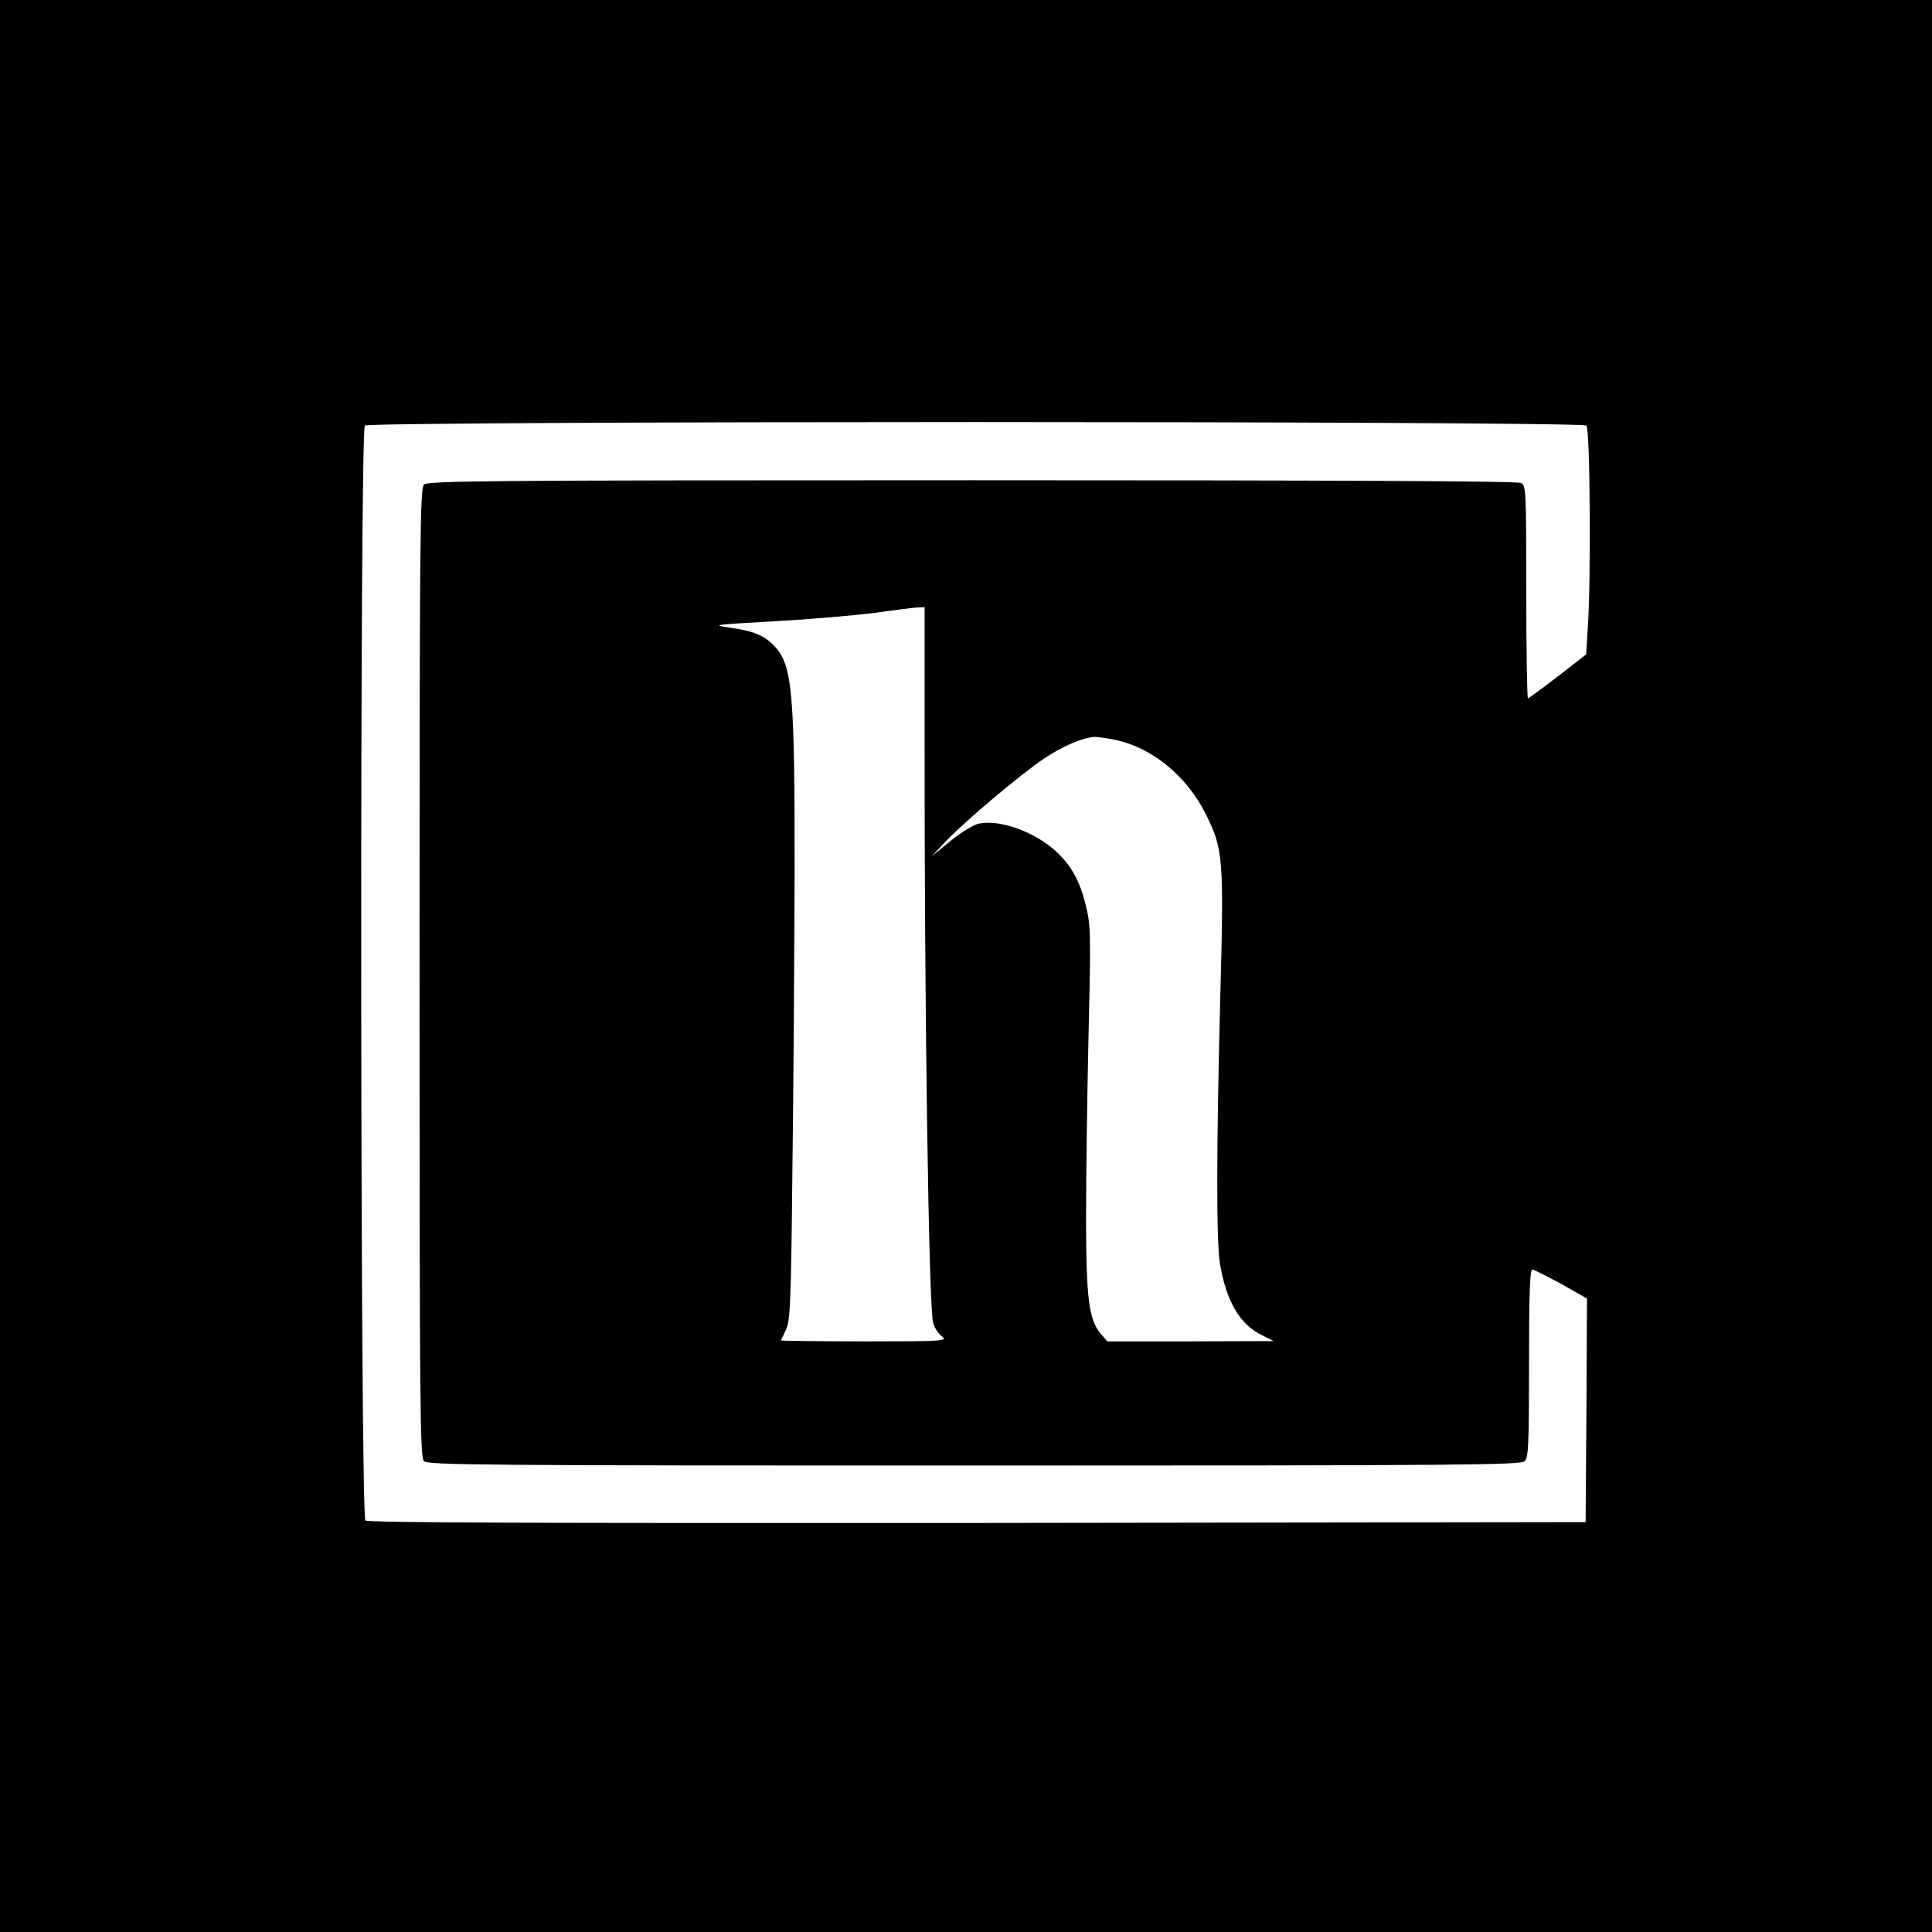 <?xml version="1.0" standalone="no"?>
<!DOCTYPE svg PUBLIC "-//W3C//DTD SVG 20010904//EN"
 "http://www.w3.org/TR/2001/REC-SVG-20010904/DTD/svg10.dtd">
<svg version="1.0" xmlns="http://www.w3.org/2000/svg"
 width="700pt" height="700pt" viewBox="0 0 700 700"
 preserveAspectRatio="xMidYMid meet">
<g transform="translate(0,700) scale(0.1,-0.1)"
fill="#000000" stroke="none">
<path d="M0 3500 l0 -3500 3500 0 3500 0 0 3500 0 3500 -3500 0 -3500 0 0
-3500z m5748 1958 c13 -13 17 -552 5 -731 l-6 -98 -103 -80 c-56 -43 -105 -79
-108 -79 -3 0 -6 173 -6 385 0 370 -1 385 -19 395 -13 7 -651 10 -1990 10
-1777 0 -1971 -2 -1985 -16 -14 -14 -16 -188 -16 -1769 0 -1581 2 -1755 16
-1769 14 -14 209 -16 1994 -16 1785 0 1980 2 1994 16 14 13 16 60 16 355 0
252 3 339 12 339 6 0 53 -24 105 -52 l93 -53 -2 -405 -3 -405 -2204 -3 c-1621
-1 -2207 1 -2217 9 -19 16 -21 3948 -2 3967 17 17 4409 17 4426 0z m-2398
-1115 c-1 -995 15 -2081 31 -2136 5 -18 19 -40 32 -49 21 -17 8 -18 -280 -18
-167 0 -303 2 -303 3 0 2 8 19 17 38 16 31 19 88 24 574 4 297 7 781 8 1075 1
643 -8 751 -65 820 -37 44 -78 63 -164 75 -74 11 -73 11 155 24 127 7 289 21
360 30 72 10 142 19 158 20 l27 1 0 -457z m692 -24 c132 -28 257 -130 326
-267 64 -129 67 -155 53 -674 -14 -554 -14 -873 -1 -956 23 -137 72 -221 153
-260 l42 -21 -302 -1 -301 0 -25 29 c-42 51 -52 130 -52 421 0 146 4 443 9
660 9 384 8 397 -12 478 -23 91 -60 151 -123 202 -79 63 -190 100 -262 86 -19
-4 -63 -30 -103 -63 l-69 -56 55 58 c68 71 266 238 352 296 64 44 144 78 185
79 12 0 46 -5 75 -11z"/>
</g>
</svg>
